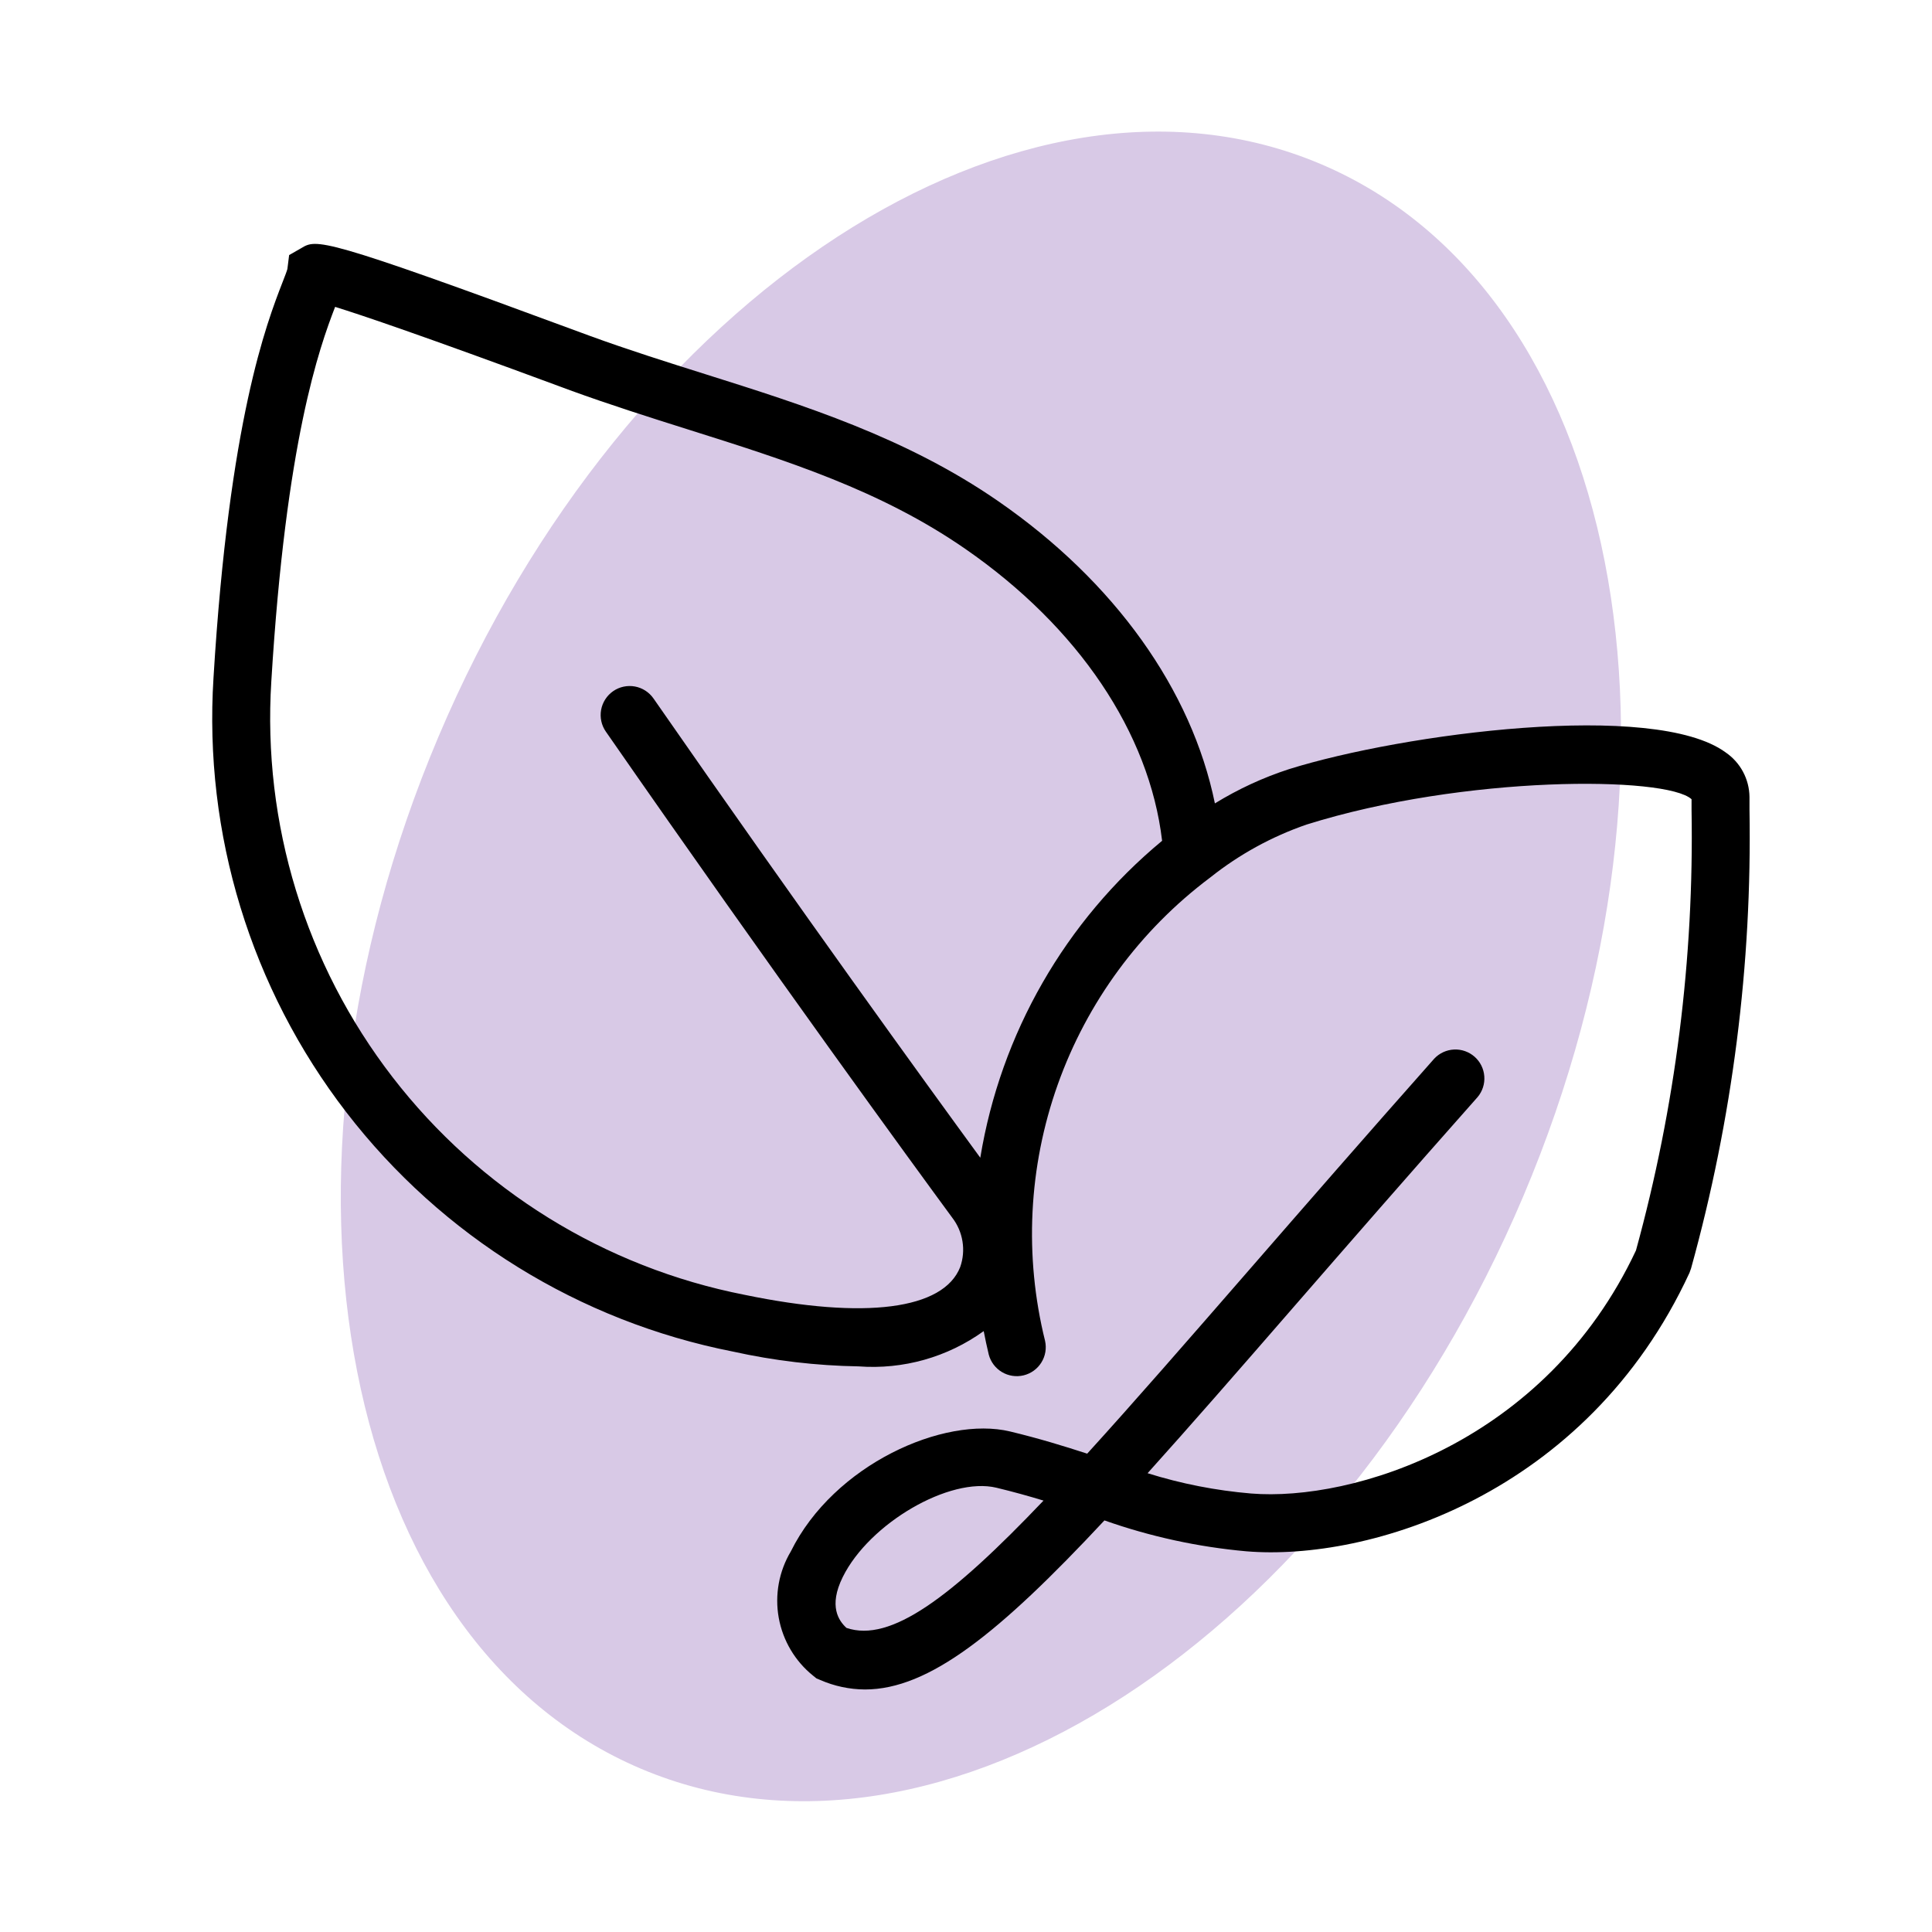 <svg xmlns="http://www.w3.org/2000/svg" fill="none" viewBox="0 0 81 81" height="81" width="81">
<g clip-path="url(#clip0_2_173)">
<g clip-path="url(#clip1_2_173)">
<g clip-path="url(#clip2_2_173)">
<mask height="81" width="81" y="0" x="0" maskUnits="userSpaceOnUse" style="mask-type:luminance" id="mask0_2_173">
<path fill="white" d="M80.897 0.517H0.897V80.517H80.897V0.517Z"></path>
</mask>
<g mask="url(#mask0_2_173)">
<mask height="73" width="68" y="4" x="7" maskUnits="userSpaceOnUse" style="mask-type:luminance" id="mask1_2_173">
<path fill="white" d="M74.348 4.517H7.897V76.517H74.348V4.517Z"></path>
</mask>
<g mask="url(#mask1_2_173)">
<path fill="#D8C9E6" d="M18.381 30.891C10.517 49.47 14.325 68.842 26.881 74.158C39.437 79.474 56.004 68.722 63.869 50.143C71.734 31.564 67.925 12.192 55.369 6.876C42.813 1.56 26.245 12.311 18.381 30.891Z"></path>
<path fill="black" d="M73.348 33.94V33.408C73.343 33.04 73.25 32.679 73.076 32.355C72.902 32.03 72.652 31.753 72.348 31.545C69.366 29.357 58.807 30.757 54.048 32.245C52.957 32.599 51.912 33.082 50.935 33.683C49.962 28.926 46.742 24.397 41.861 21.019C37.996 18.343 33.708 16.991 29.561 15.684C27.975 15.184 26.335 14.667 24.738 14.084L24.331 13.934C13.447 9.909 13.274 10.016 12.629 10.404L12.122 10.694L12.049 11.277C12.031 11.356 11.935 11.604 11.849 11.824C11.179 13.552 9.609 17.596 8.951 28.416C8.537 34.965 10.518 41.441 14.524 46.638C18.53 51.835 24.288 55.398 30.726 56.665C32.458 57.049 34.223 57.257 35.996 57.286C37.864 57.426 39.722 56.903 41.242 55.807C41.306 56.134 41.374 56.461 41.454 56.791C41.535 57.099 41.734 57.362 42.007 57.525C42.28 57.688 42.607 57.737 42.916 57.662C43.225 57.587 43.492 57.394 43.66 57.124C43.829 56.854 43.884 56.529 43.815 56.218C42.934 52.662 43.118 48.924 44.346 45.472C45.574 42.02 47.791 39.005 50.72 36.804L50.763 36.771C51.967 35.816 53.323 35.073 54.775 34.571C61.414 32.488 69.867 32.536 70.919 33.508V33.951C71.027 40.188 70.242 46.409 68.589 52.424C64.799 60.505 56.699 62.961 52.453 62.616C50.98 62.492 49.524 62.207 48.113 61.765C49.903 59.777 51.919 57.465 54.223 54.813C56.485 52.213 59.049 49.266 61.95 45.995C62.153 45.753 62.254 45.441 62.23 45.125C62.207 44.81 62.062 44.516 61.825 44.306C61.588 44.097 61.279 43.987 60.964 44.002C60.648 44.016 60.35 44.153 60.133 44.383C57.225 47.662 54.657 50.614 52.391 53.218C49.78 56.218 47.531 58.803 45.581 60.945C44.605 60.628 43.569 60.309 42.348 60.015C39.579 59.351 34.959 61.399 33.156 65.044C32.657 65.88 32.477 66.868 32.649 67.826C32.822 68.784 33.334 69.648 34.093 70.257L34.226 70.365L34.384 70.432C34.977 70.692 35.617 70.829 36.265 70.832C38.944 70.832 41.883 68.482 46.304 63.744C48.225 64.422 50.223 64.857 52.251 65.039C57.351 65.466 66.512 62.705 70.833 53.362L70.899 53.177C72.634 46.916 73.46 40.437 73.348 33.94ZM41.099 48.538C38.828 45.429 33.632 38.259 27.399 29.285C27.215 29.02 26.934 28.839 26.616 28.781C26.299 28.724 25.971 28.794 25.706 28.978C25.441 29.162 25.26 29.444 25.202 29.761C25.145 30.079 25.215 30.406 25.399 30.671C32.536 40.949 38.32 48.871 39.923 51.052C40.147 51.342 40.294 51.683 40.352 52.044C40.411 52.406 40.378 52.776 40.257 53.121C39.557 54.907 36.263 55.331 31.217 54.286C25.353 53.135 20.108 49.891 16.457 45.159C12.807 40.428 11.001 34.531 11.375 28.566C11.99 18.466 13.389 14.581 14.05 12.866C15.168 13.212 17.711 14.073 23.487 16.209L23.902 16.363C25.551 16.963 27.217 17.492 28.829 18C32.986 19.311 36.913 20.549 40.476 23.016C45.217 26.298 48.187 30.725 48.722 35.25C44.661 38.615 41.954 43.334 41.099 48.538ZM35.489 68.251C35.176 67.963 34.722 67.351 35.333 66.118C36.448 63.862 39.821 61.902 41.778 62.374C42.487 62.545 43.136 62.726 43.75 62.913C39.862 66.996 37.332 68.876 35.489 68.251Z"></path>
</g>
</g>
</g>
</g>
</g>
<defs>
<clipPath id="clip0_2_173">
<rect transform="translate(0.897 0.517)" fill="white" height="80" width="80"></rect>
</clipPath>
<clipPath id="clip1_2_173">
<rect transform="translate(0.897 0.517)" fill="white" height="80" width="80"></rect>
</clipPath>
<clipPath id="clip2_2_173">
<rect transform="translate(0.897 0.517)" fill="white" height="80" width="80"></rect>
</clipPath>
</defs>
</svg>
